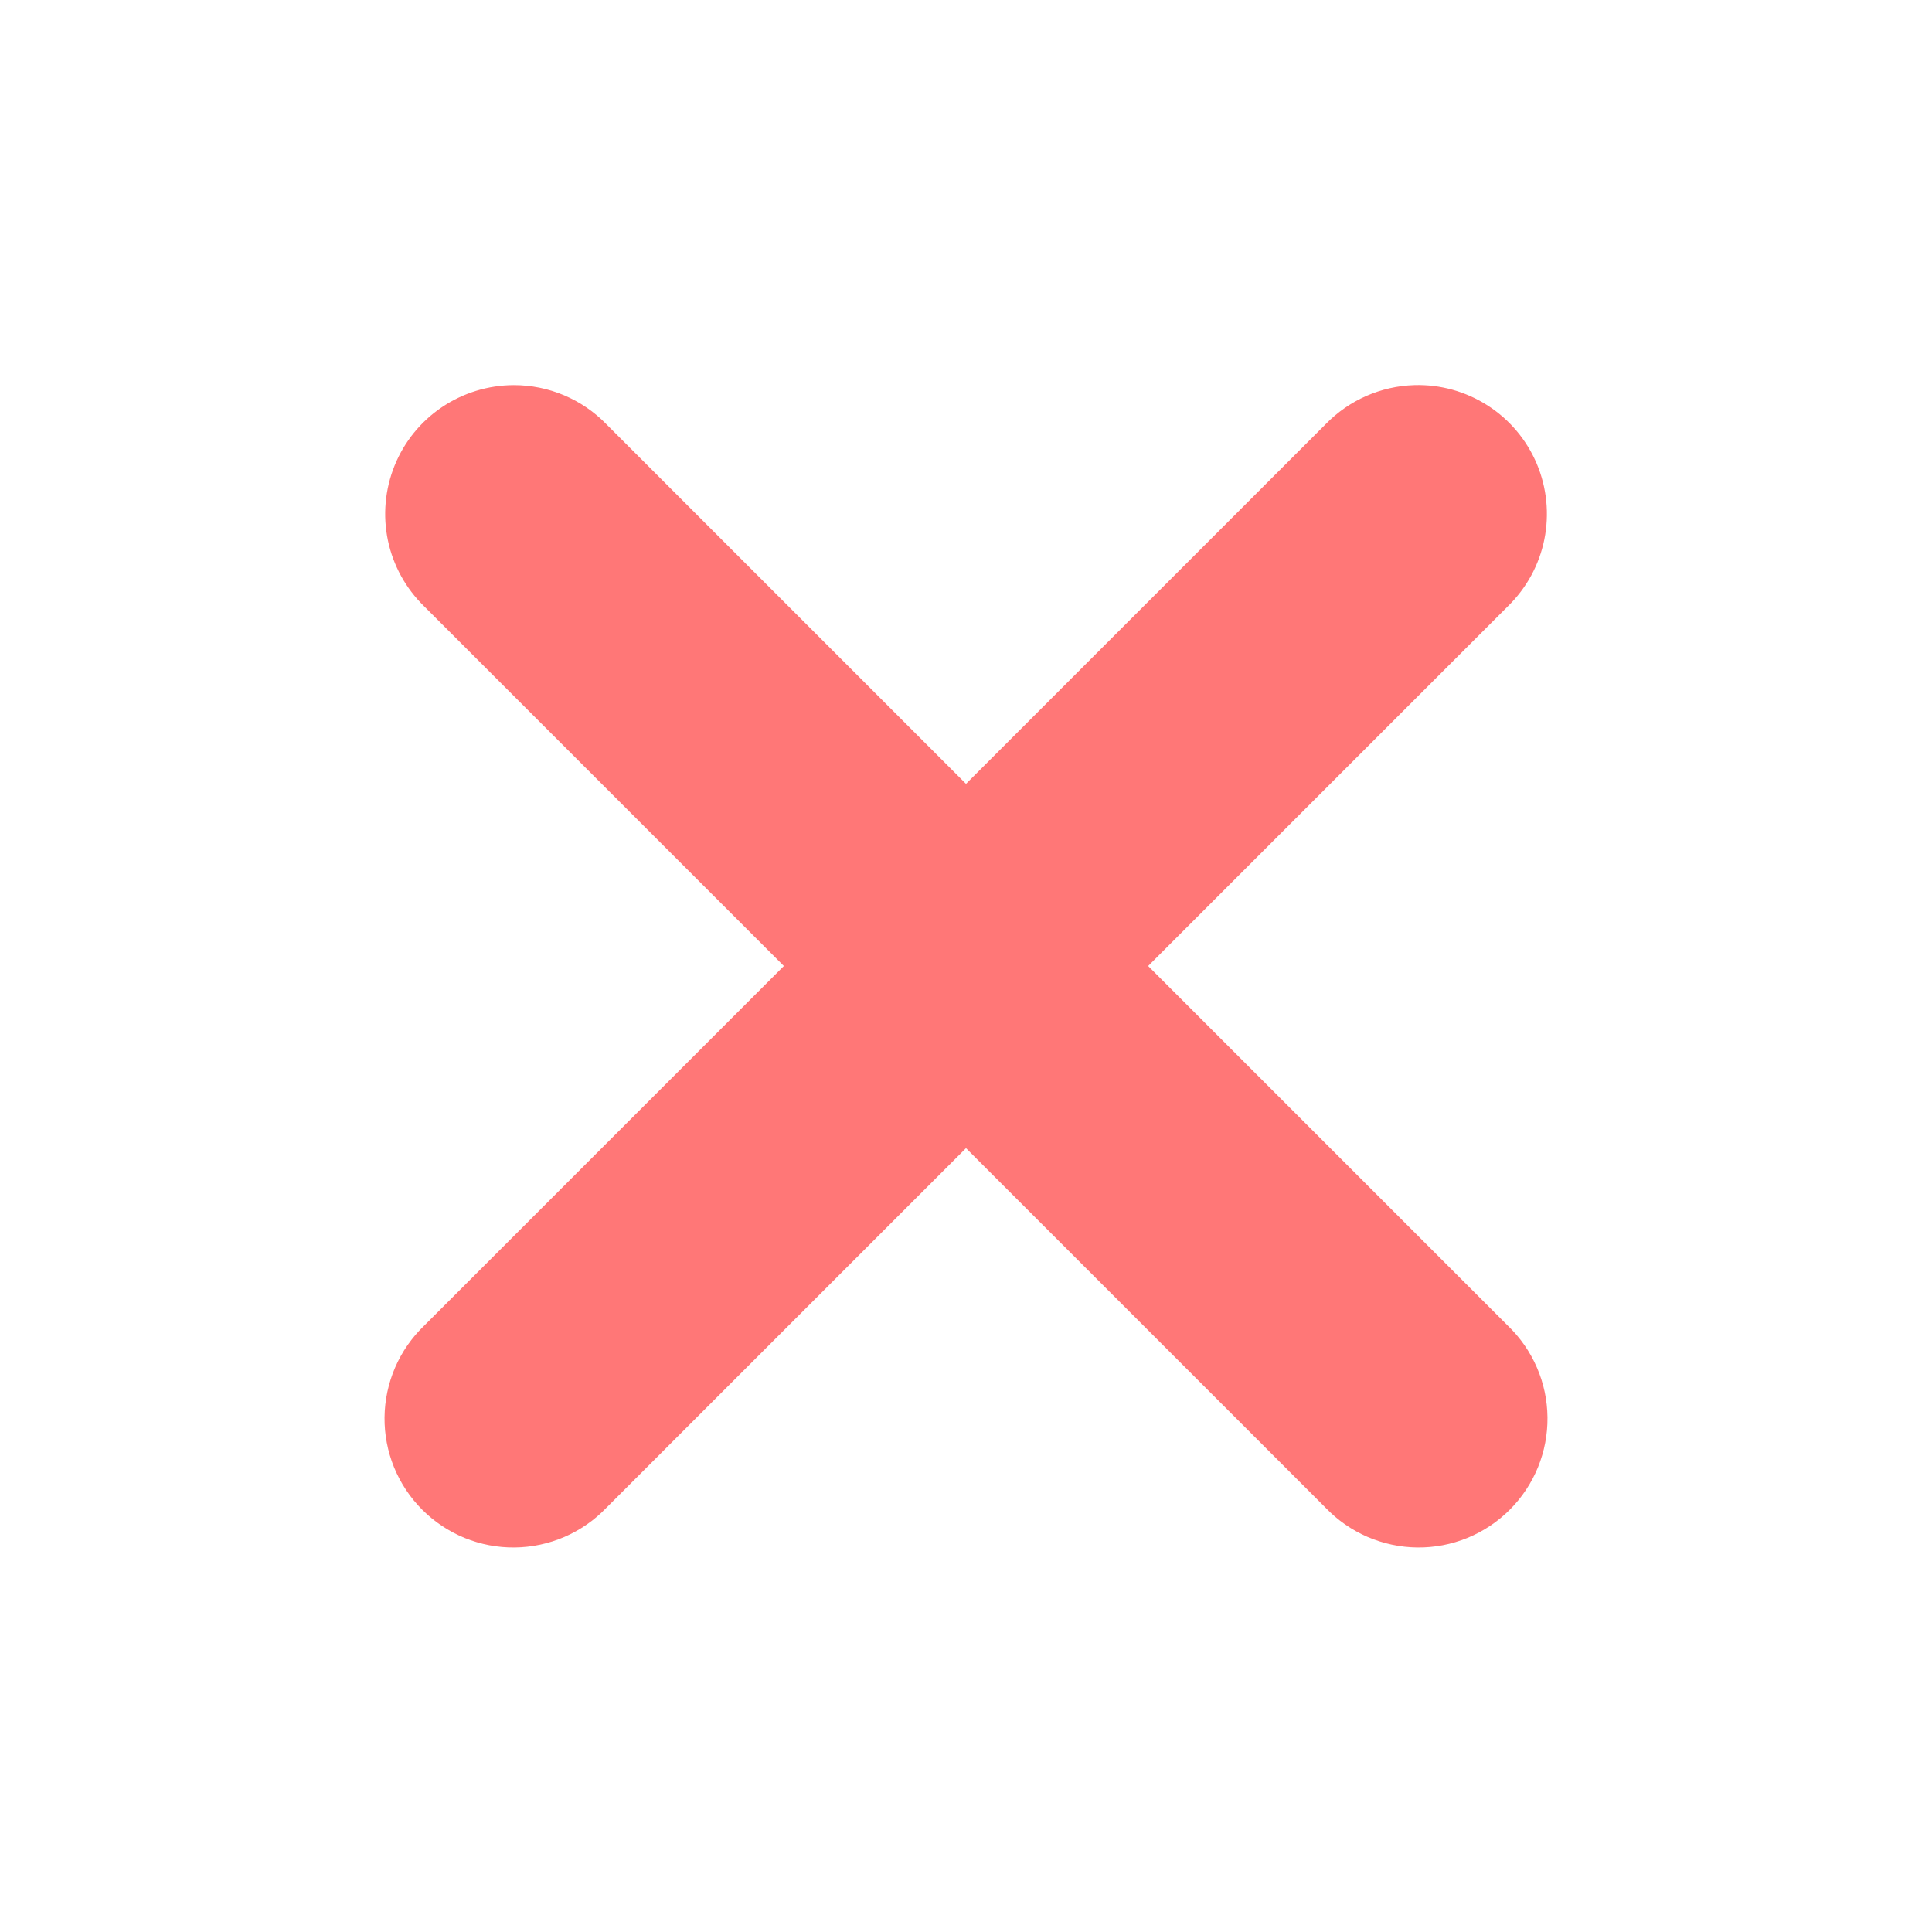 <svg width="32" height="32" viewBox="0 0 32 32" fill="none" xmlns="http://www.w3.org/2000/svg">
<path d="M8.51 6.379C8.086 6.38 7.672 6.507 7.32 6.744C6.968 6.981 6.695 7.318 6.536 7.711C6.377 8.104 6.338 8.536 6.425 8.951C6.512 9.366 6.721 9.746 7.025 10.042L12.983 16L7.025 21.958C6.82 22.155 6.657 22.39 6.544 22.651C6.432 22.911 6.372 23.192 6.369 23.476C6.366 23.759 6.42 24.041 6.527 24.304C6.635 24.567 6.793 24.805 6.994 25.006C7.195 25.207 7.433 25.365 7.696 25.473C7.959 25.58 8.241 25.634 8.524 25.631C8.808 25.628 9.089 25.568 9.349 25.456C9.61 25.343 9.845 25.18 10.042 24.975L16 19.017L21.958 24.975C22.155 25.18 22.39 25.343 22.651 25.456C22.912 25.568 23.192 25.628 23.476 25.631C23.759 25.634 24.041 25.58 24.304 25.473C24.567 25.365 24.805 25.207 25.006 25.006C25.207 24.805 25.365 24.567 25.473 24.304C25.58 24.041 25.634 23.759 25.631 23.476C25.628 23.192 25.569 22.911 25.456 22.651C25.343 22.39 25.18 22.155 24.975 21.958L19.017 16L24.975 10.042C25.283 9.742 25.494 9.356 25.579 8.935C25.664 8.513 25.62 8.076 25.453 7.68C25.285 7.284 25.002 6.948 24.64 6.716C24.278 6.484 23.855 6.366 23.425 6.379C22.871 6.396 22.345 6.627 21.958 7.025L16 12.983L10.042 7.025C9.843 6.82 9.605 6.658 9.342 6.547C9.079 6.436 8.796 6.379 8.51 6.379Z" fill="#FF7777"/>
</svg>
